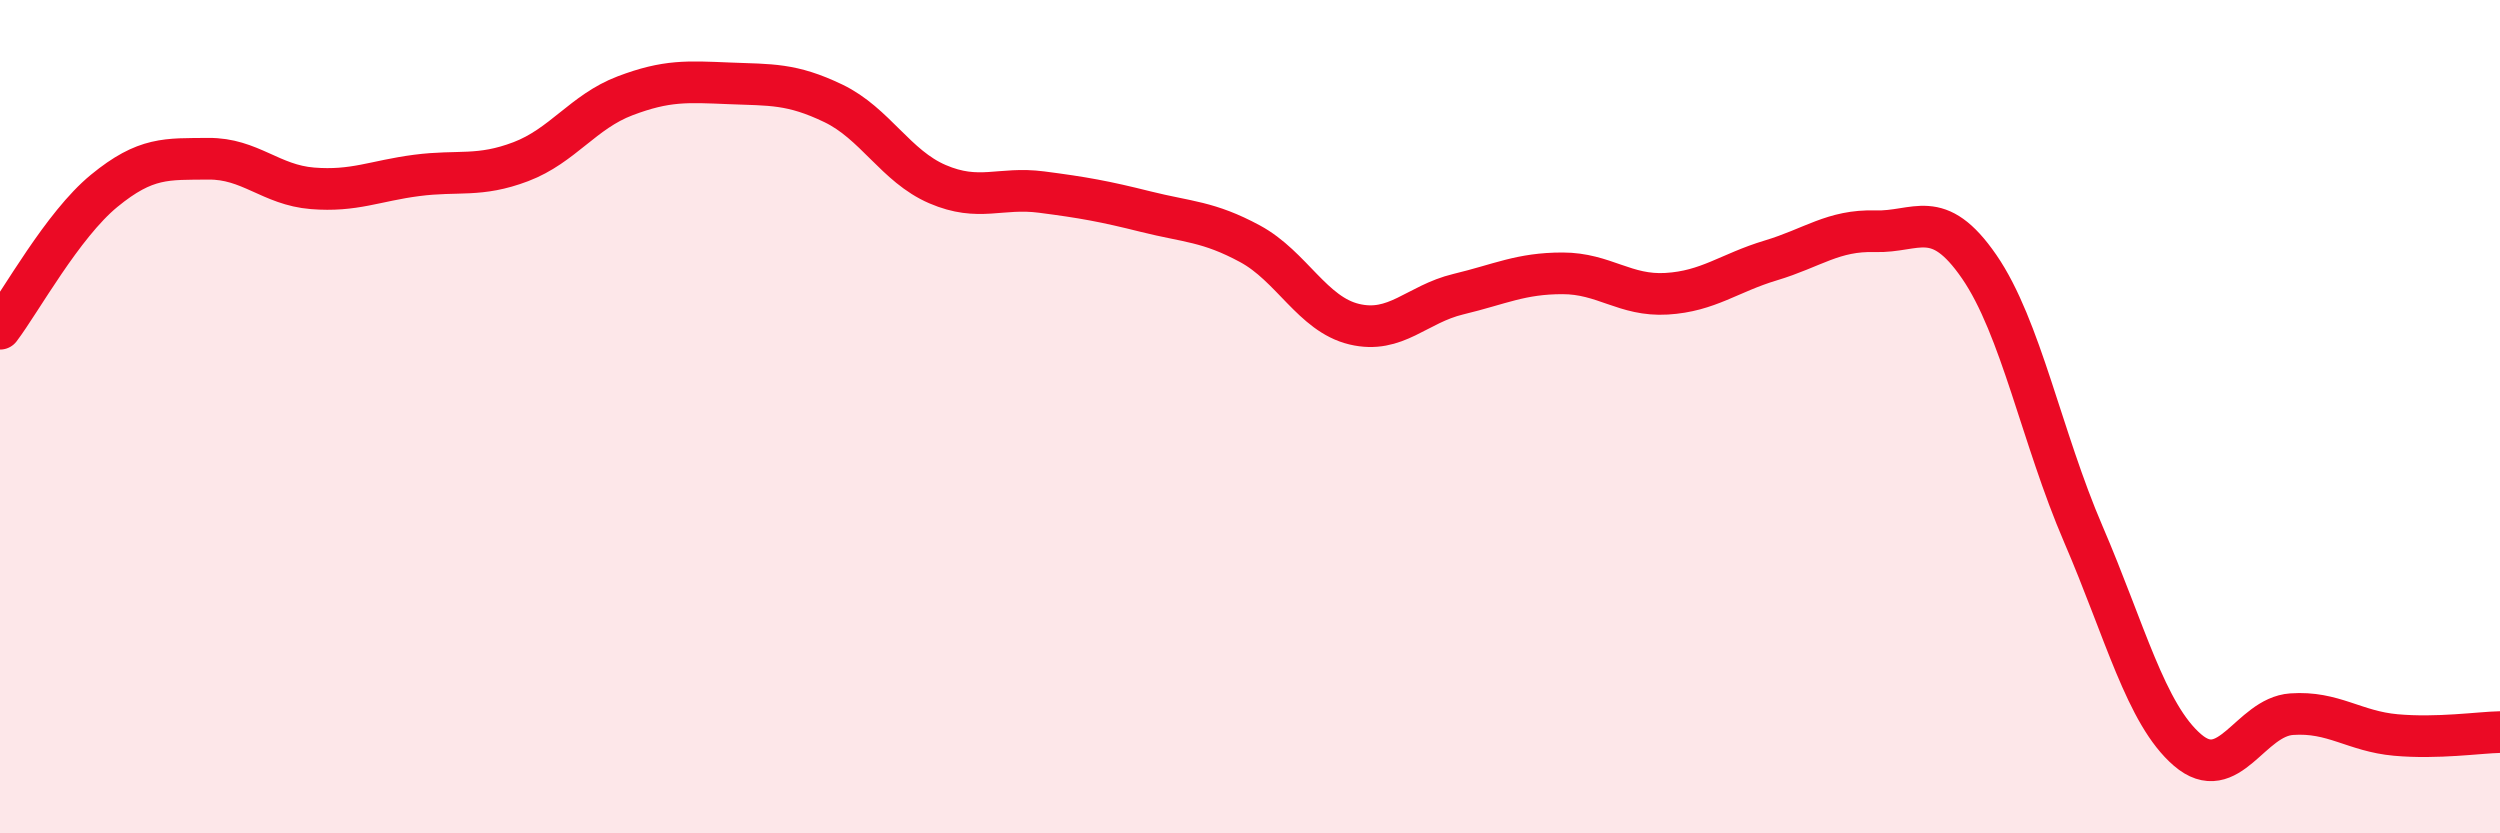 
    <svg width="60" height="20" viewBox="0 0 60 20" xmlns="http://www.w3.org/2000/svg">
      <path
        d="M 0,7.89 C 0.5,7.23 1.5,5.4 2.5,4.58 C 3.5,3.76 4,3.82 5,3.81 C 6,3.8 6.5,4.44 7.5,4.52 C 8.5,4.6 9,4.34 10,4.21 C 11,4.08 11.5,4.26 12.5,3.88 C 13.5,3.5 14,2.68 15,2.3 C 16,1.92 16.5,1.96 17.5,2 C 18.5,2.04 19,2 20,2.48 C 21,2.96 21.5,3.99 22.5,4.42 C 23.5,4.85 24,4.48 25,4.61 C 26,4.74 26.5,4.83 27.5,5.08 C 28.5,5.33 29,5.31 30,5.85 C 31,6.39 31.5,7.54 32.5,7.78 C 33.5,8.02 34,7.3 35,7.06 C 36,6.82 36.5,6.56 37.5,6.56 C 38.5,6.56 39,7.11 40,7.05 C 41,6.99 41.5,6.55 42.5,6.25 C 43.5,5.95 44,5.52 45,5.55 C 46,5.58 46.5,4.95 47.5,6.4 C 48.5,7.85 49,10.5 50,12.82 C 51,15.14 51.5,17.14 52.5,18 C 53.5,18.86 54,17.21 55,17.14 C 56,17.07 56.5,17.55 57.5,17.64 C 58.5,17.73 59.5,17.58 60,17.57L60 20L0 20Z"
        fill="#EB0A25"
        opacity="0.1"
        stroke-linecap="round"
        stroke-linejoin="round"
      />
      <path
        d="M 0,7.89 C 0.5,7.23 1.5,5.4 2.5,4.58 C 3.5,3.76 4,3.82 5,3.81 C 6,3.8 6.5,4.44 7.5,4.52 C 8.5,4.6 9,4.34 10,4.21 C 11,4.08 11.5,4.26 12.5,3.88 C 13.5,3.5 14,2.68 15,2.3 C 16,1.92 16.5,1.96 17.5,2 C 18.5,2.04 19,2 20,2.48 C 21,2.96 21.5,3.99 22.5,4.42 C 23.5,4.85 24,4.48 25,4.61 C 26,4.74 26.5,4.83 27.5,5.08 C 28.5,5.33 29,5.31 30,5.85 C 31,6.39 31.5,7.54 32.5,7.78 C 33.5,8.02 34,7.3 35,7.06 C 36,6.82 36.5,6.56 37.5,6.56 C 38.5,6.56 39,7.11 40,7.05 C 41,6.99 41.5,6.55 42.5,6.25 C 43.5,5.95 44,5.52 45,5.55 C 46,5.58 46.5,4.95 47.5,6.4 C 48.5,7.85 49,10.5 50,12.82 C 51,15.14 51.5,17.14 52.5,18 C 53.5,18.86 54,17.21 55,17.14 C 56,17.07 56.5,17.55 57.5,17.64 C 58.5,17.73 59.5,17.58 60,17.57"
        stroke="#EB0A25"
        stroke-width="1"
        fill="none"
        stroke-linecap="round"
        stroke-linejoin="round"
      />
    </svg>
  